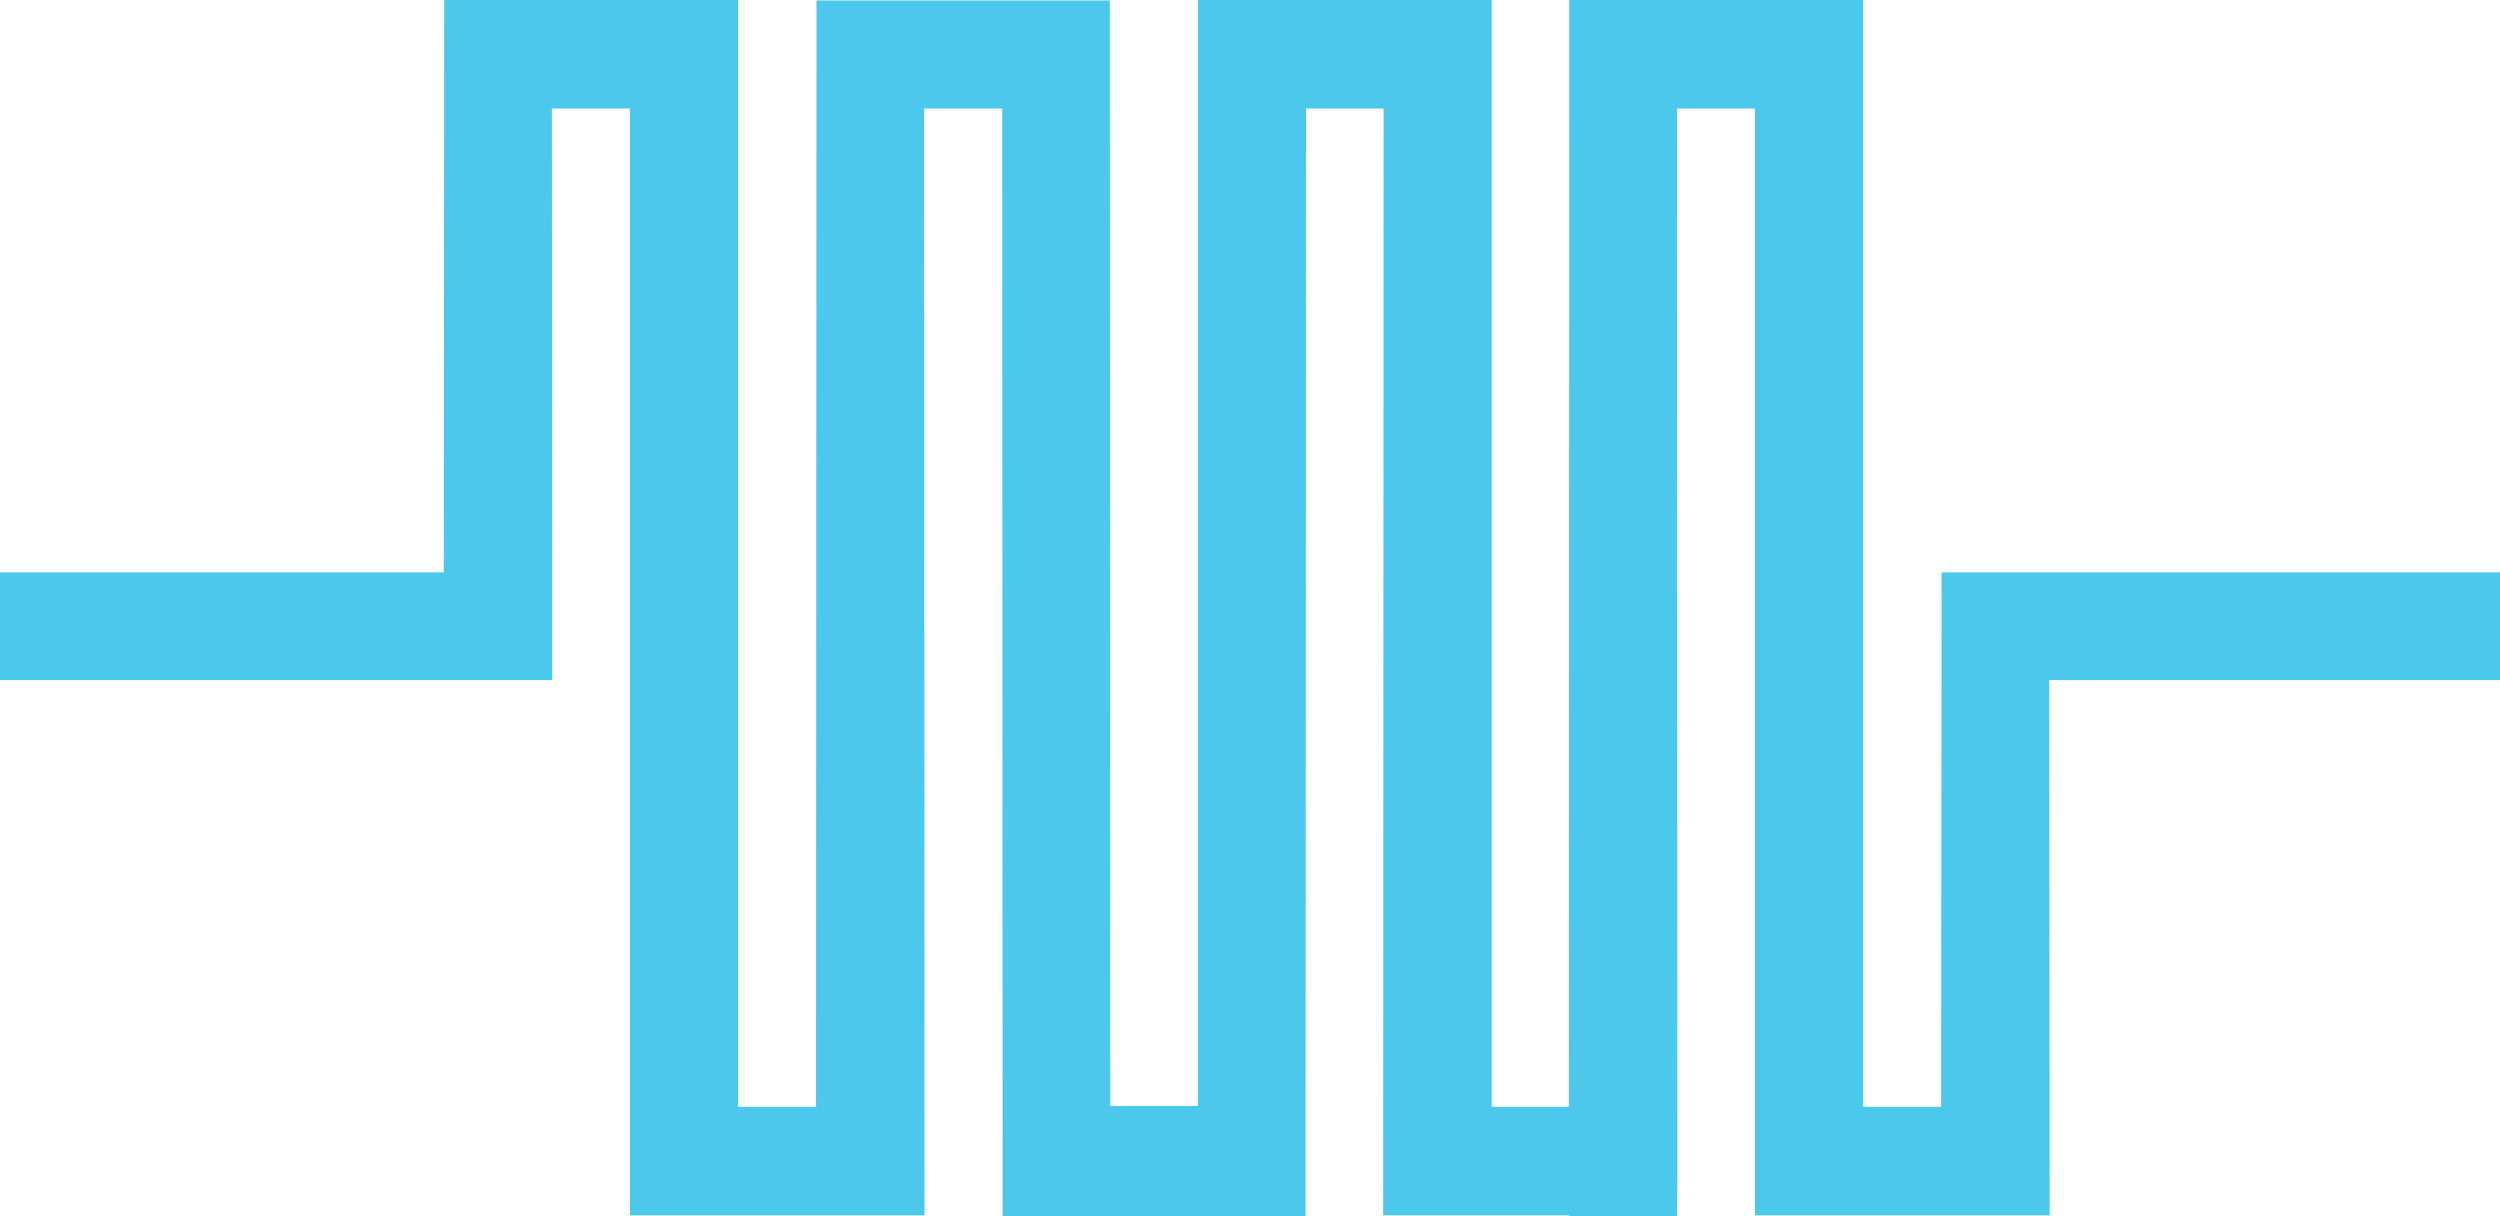 <svg id="Layer_1" data-name="Layer 1" xmlns="http://www.w3.org/2000/svg" viewBox="0 0 57.35 27.9"><defs><style>.cls-1{fill:#4dc8ed;}</style></defs><title>nevro-burst-icon_v3 final waveform only</title><polygon class="cls-1" points="57.35 15.6 57.35 13.13 44.54 13.13 44.53 25.39 42.74 25.39 42.74 0 36 0 35.99 25.39 34.22 25.39 34.22 0 27.48 0 27.48 25.37 25.47 25.37 25.46 0.01 18.73 0.01 18.73 1.29 18.72 25.39 16.93 25.39 16.93 0 10.19 0 10.18 13.13 0 13.13 0 15.6 12.67 15.6 12.67 13.13 12.66 2.49 14.45 2.49 14.45 27.88 21.21 27.88 21.2 2.49 22.99 2.49 23 27.9 29.95 27.9 29.96 2.49 31.74 2.49 31.73 27.88 35.99 27.88 35.99 27.9 38.47 27.9 38.48 27.05 38.47 2.49 40.26 2.49 40.26 27.88 47.02 27.88 47.01 15.6 57.35 15.6"/></svg>